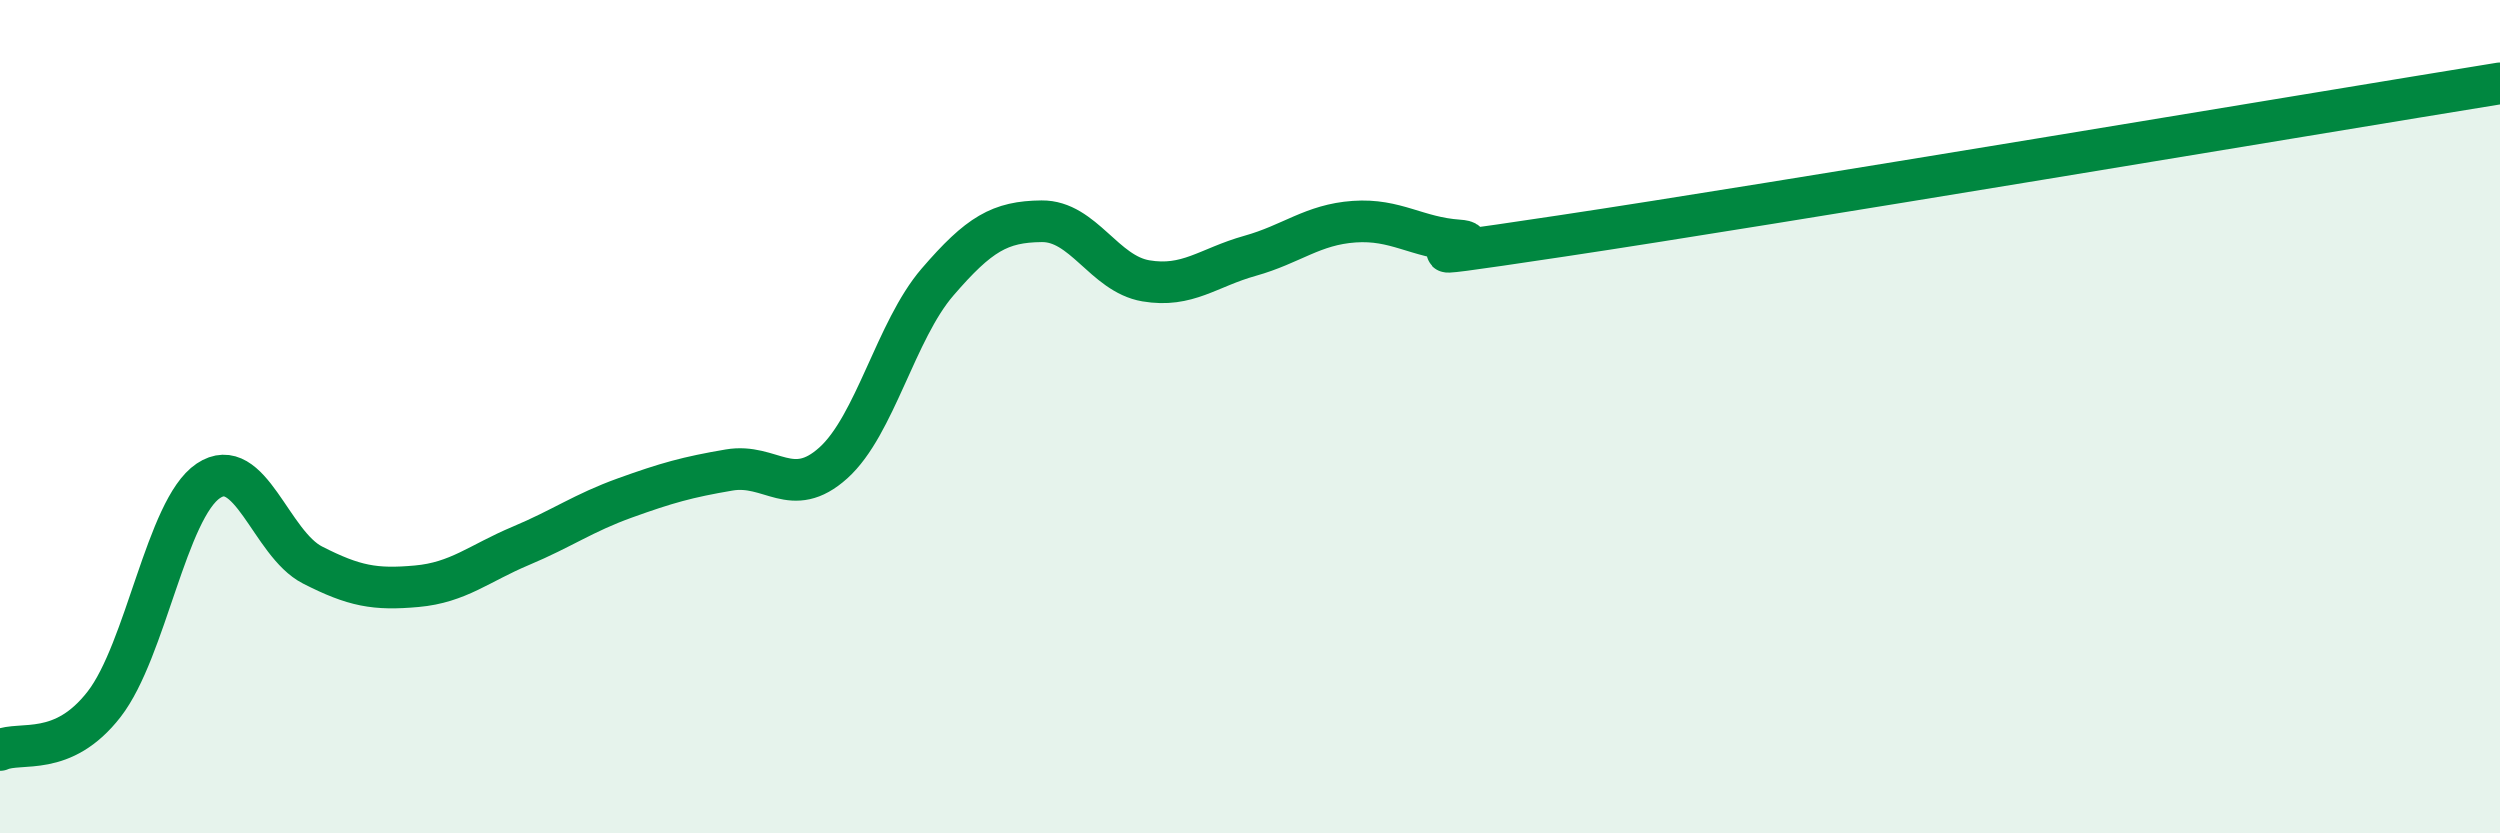 
    <svg width="60" height="20" viewBox="0 0 60 20" xmlns="http://www.w3.org/2000/svg">
      <path
        d="M 0,18 C 0.5,17.78 1.5,18.19 2.5,16.9 C 3.5,15.61 4,12.21 5,11.54 C 6,10.87 6.5,13.05 7.5,13.56 C 8.5,14.07 9,14.16 10,14.07 C 11,13.98 11.5,13.52 12.5,13.1 C 13.5,12.68 14,12.31 15,11.95 C 16,11.59 16.5,11.45 17.5,11.28 C 18.5,11.11 19,12.01 20,11.11 C 21,10.21 21.5,7.93 22.5,6.77 C 23.5,5.61 24,5.32 25,5.31 C 26,5.3 26.5,6.57 27.5,6.74 C 28.5,6.91 29,6.42 30,6.14 C 31,5.86 31.5,5.39 32.5,5.32 C 33.5,5.25 34,5.7 35,5.77 C 36,5.84 32.5,6.41 37.5,5.66 C 42.5,4.91 55.5,2.73 60,2L60 20L0 20Z"
        fill="#008740"
        opacity="0.1"
        stroke-linecap="round"
        stroke-linejoin="round"
      />
      <path
        d="M 0,18 C 0.5,17.78 1.5,18.19 2.5,16.9 C 3.5,15.61 4,12.21 5,11.54 C 6,10.87 6.5,13.05 7.5,13.56 C 8.5,14.07 9,14.16 10,14.07 C 11,13.98 11.5,13.52 12.5,13.1 C 13.5,12.68 14,12.31 15,11.95 C 16,11.59 16.5,11.45 17.5,11.28 C 18.5,11.11 19,12.01 20,11.11 C 21,10.21 21.5,7.93 22.5,6.77 C 23.5,5.61 24,5.32 25,5.31 C 26,5.3 26.5,6.57 27.5,6.74 C 28.5,6.91 29,6.42 30,6.14 C 31,5.86 31.5,5.39 32.5,5.32 C 33.5,5.25 34,5.7 35,5.77 C 36,5.84 32.5,6.41 37.5,5.66 C 42.5,4.91 55.5,2.73 60,2"
        stroke="#008740"
        stroke-width="1"
        fill="none"
        stroke-linecap="round"
        stroke-linejoin="round"
      />
    </svg>
  